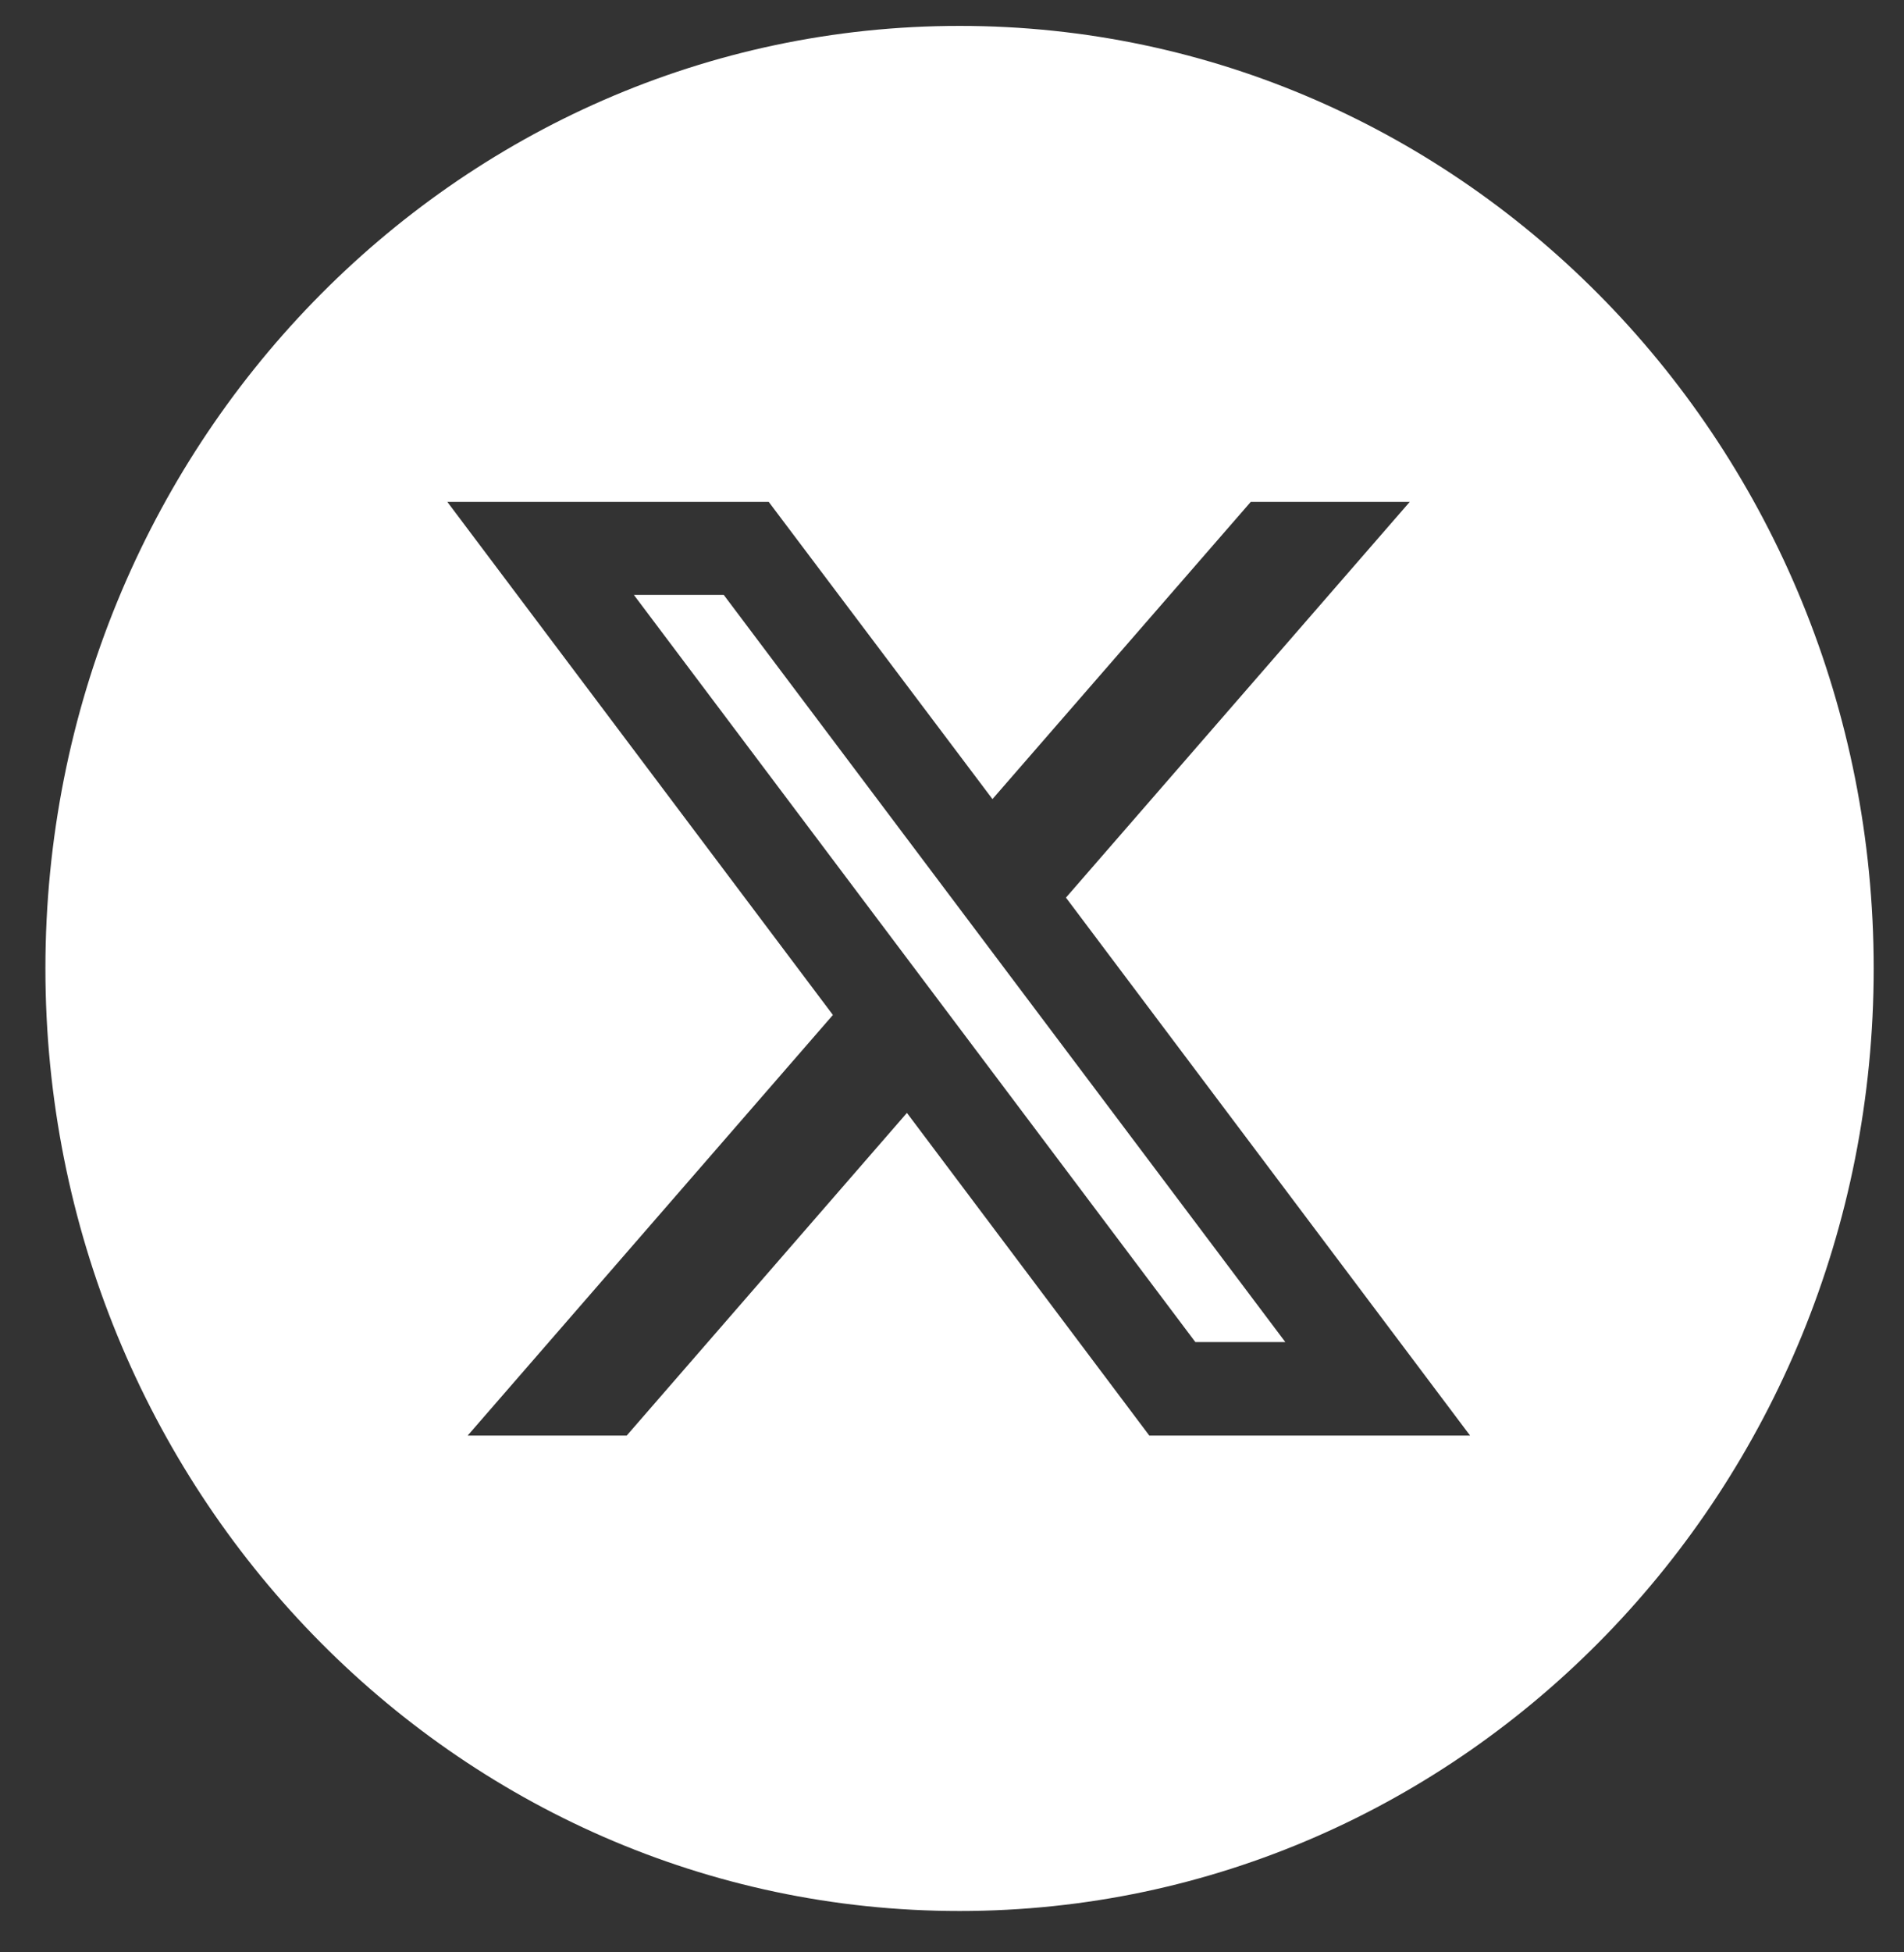 <svg width="40" height="41" xmlns="http://www.w3.org/2000/svg" overflow="hidden"><rect width="100%" height="100%" fill="#333333" stroke="none"/><g fill="#FFF"><path d="M13.316 12.492l11.796 15.691h1.89l-11.797-15.69h-1.89z"/><path d="M20.159.544C9.549.544.954 9.412.954 20.338c0 10.925 8.594 19.793 19.205 19.793 10.61 0 19.204-8.856 19.204-19.793S30.77.544 20.16.544zm3.986 29.603l-5.092-6.776-5.887 6.776H9.825l7.673-8.833-8.1-10.774h6.752l4.7 6.241 5.426-6.241h3.34l-7.222 8.31 8.49 11.297h-6.75z"/></g></svg>